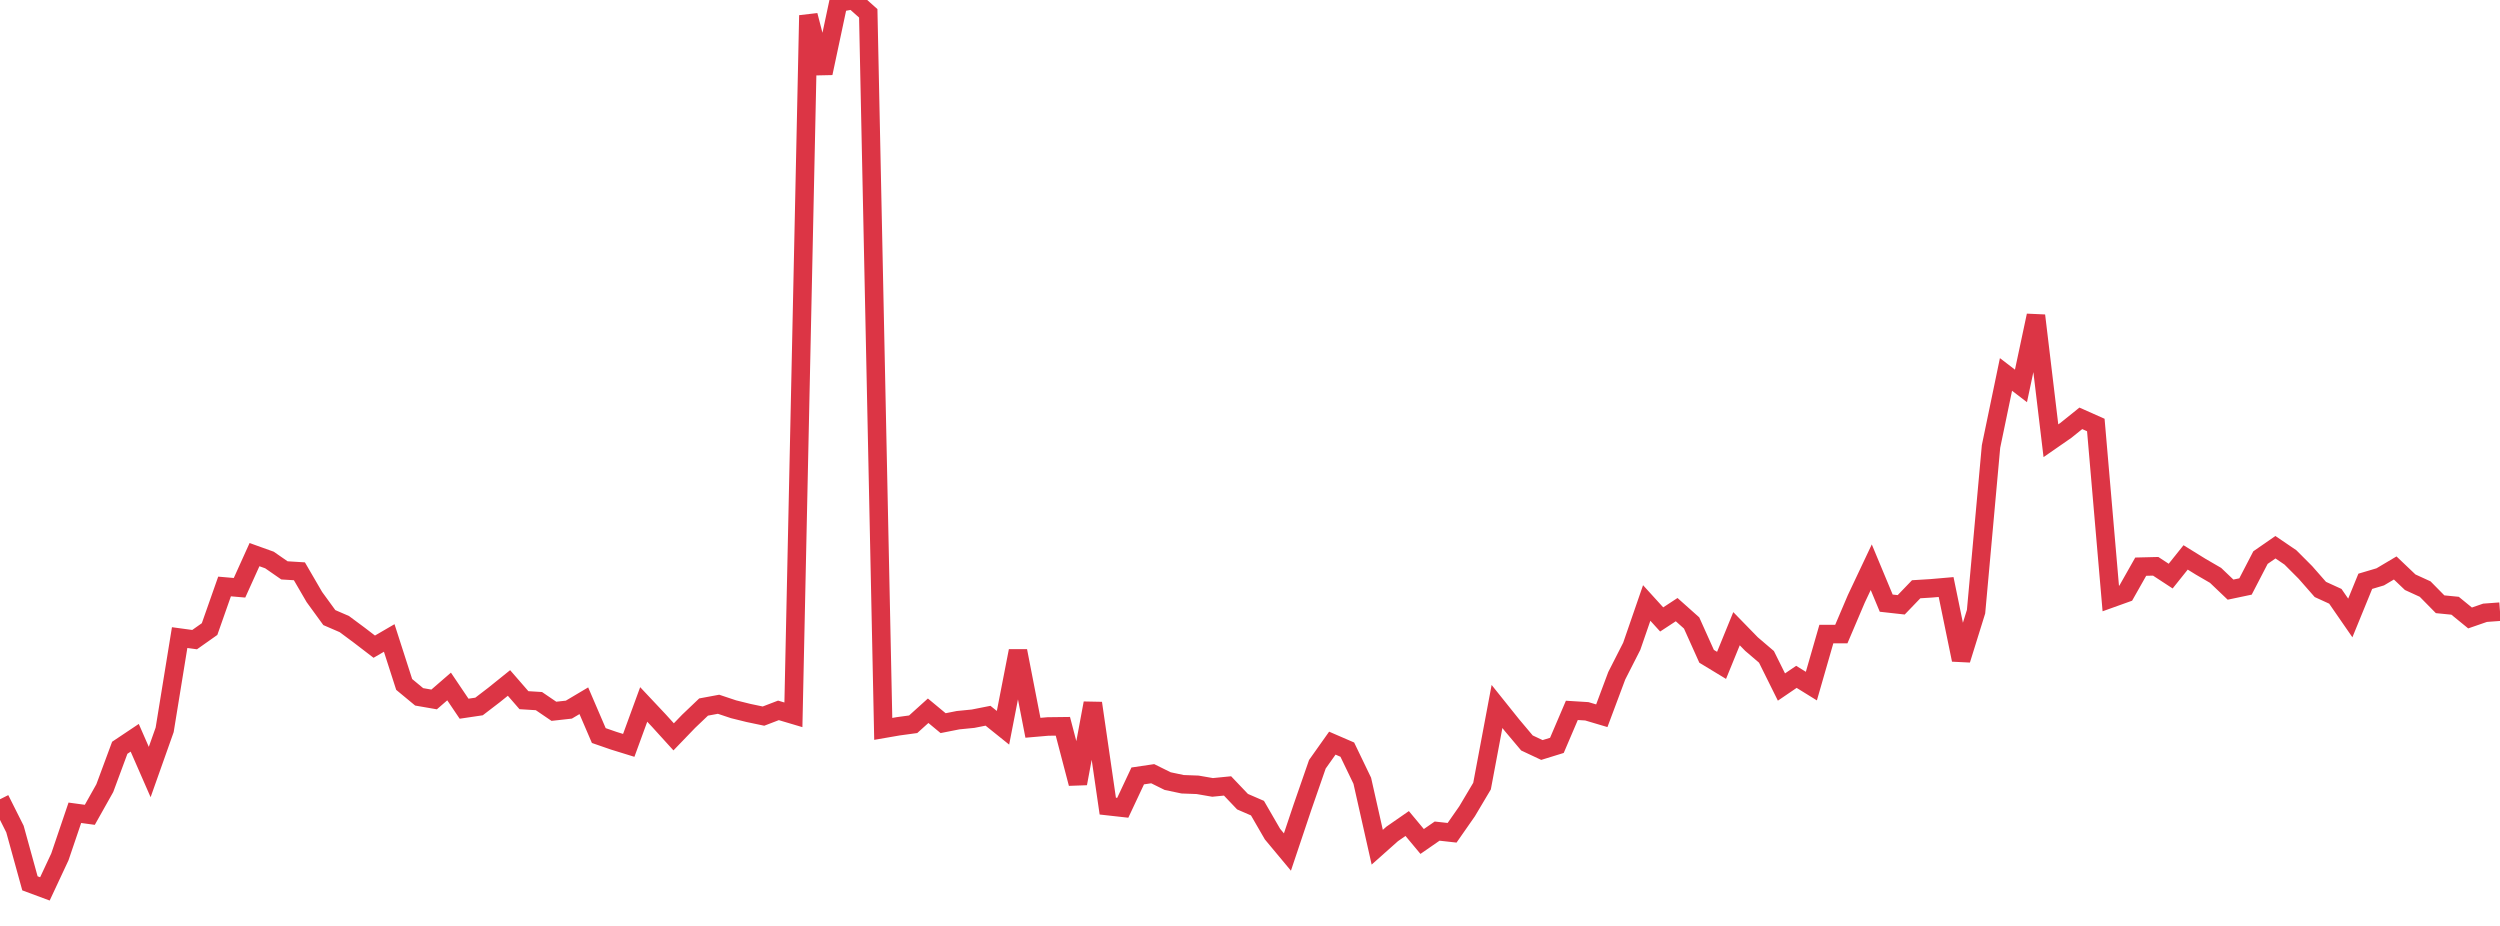 <?xml version="1.0" standalone="no"?>
<!DOCTYPE svg PUBLIC "-//W3C//DTD SVG 1.1//EN" "http://www.w3.org/Graphics/SVG/1.1/DTD/svg11.dtd">
<svg width="135" height="50" viewBox="0 0 135 50" preserveAspectRatio="none" class="sparkline" xmlns="http://www.w3.org/2000/svg"
xmlns:xlink="http://www.w3.org/1999/xlink"><path  class="sparkline--line" d="M 0 43.16 L 0 43.16 L 0.808 44.77 L 1.617 47.7 L 2.425 48 L 3.234 46.27 L 4.042 43.89 L 4.85 44 L 5.659 42.56 L 6.467 40.38 L 7.275 39.84 L 8.084 41.69 L 8.892 39.41 L 9.701 34.43 L 10.509 34.54 L 11.317 33.97 L 12.126 31.67 L 12.934 31.74 L 13.743 29.95 L 14.551 30.24 L 15.359 30.8 L 16.168 30.85 L 16.976 32.24 L 17.784 33.35 L 18.593 33.7 L 19.401 34.3 L 20.21 34.92 L 21.018 34.45 L 21.826 36.96 L 22.635 37.63 L 23.443 37.77 L 24.251 37.07 L 25.06 38.27 L 25.868 38.15 L 26.677 37.53 L 27.485 36.88 L 28.293 37.81 L 29.102 37.86 L 29.91 38.41 L 30.719 38.32 L 31.527 37.84 L 32.335 39.72 L 33.144 40 L 33.952 40.25 L 34.76 38.04 L 35.569 38.9 L 36.377 39.79 L 37.186 38.95 L 37.994 38.18 L 38.802 38.03 L 39.611 38.3 L 40.419 38.5 L 41.228 38.67 L 42.036 38.36 L 42.844 38.6 L 43.653 0.83 L 44.461 3.95 L 45.269 0.15 L 46.078 0 L 46.886 0.72 L 47.695 39.36 L 48.503 39.22 L 49.311 39.11 L 50.12 38.38 L 50.928 39.05 L 51.737 38.89 L 52.545 38.81 L 53.353 38.65 L 54.162 39.3 L 54.97 35.15 L 55.778 39.3 L 56.587 39.23 L 57.395 39.22 L 58.204 42.31 L 59.012 37.97 L 59.82 43.53 L 60.629 43.62 L 61.437 41.9 L 62.246 41.78 L 63.054 42.18 L 63.862 42.35 L 64.671 42.38 L 65.479 42.52 L 66.287 42.44 L 67.096 43.29 L 67.904 43.64 L 68.713 45.04 L 69.521 46.01 L 70.329 43.6 L 71.138 41.27 L 71.946 40.13 L 72.754 40.48 L 73.563 42.16 L 74.371 45.75 L 75.18 45.03 L 75.988 44.47 L 76.796 45.44 L 77.605 44.88 L 78.413 44.97 L 79.222 43.81 L 80.03 42.45 L 80.838 38.15 L 81.647 39.16 L 82.455 40.12 L 83.263 40.5 L 84.072 40.25 L 84.88 38.36 L 85.689 38.41 L 86.497 38.65 L 87.305 36.49 L 88.114 34.9 L 88.922 32.56 L 89.731 33.45 L 90.539 32.92 L 91.347 33.64 L 92.156 35.44 L 92.964 35.93 L 93.772 33.95 L 94.581 34.78 L 95.389 35.47 L 96.198 37.1 L 97.006 36.55 L 97.814 37.05 L 98.623 34.24 L 99.431 34.24 L 100.24 32.34 L 101.048 30.63 L 101.856 32.57 L 102.665 32.66 L 103.473 31.82 L 104.281 31.77 L 105.09 31.7 L 105.898 35.63 L 106.707 33.03 L 107.515 24.11 L 108.323 20.22 L 109.132 20.84 L 109.94 17.04 L 110.749 23.8 L 111.557 23.24 L 112.365 22.59 L 113.174 22.95 L 113.982 32.32 L 114.79 32.03 L 115.599 30.6 L 116.407 30.58 L 117.216 31.11 L 118.024 30.1 L 118.832 30.6 L 119.641 31.07 L 120.449 31.84 L 121.257 31.67 L 122.066 30.11 L 122.874 29.55 L 123.683 30.1 L 124.491 30.91 L 125.299 31.83 L 126.108 32.2 L 126.916 33.37 L 127.725 31.39 L 128.533 31.15 L 129.341 30.67 L 130.15 31.44 L 130.958 31.81 L 131.766 32.63 L 132.575 32.71 L 133.383 33.37 L 134.192 33.09 L 135 33.03" fill="none" stroke-width="1" stroke="#dc3545"></path></svg>